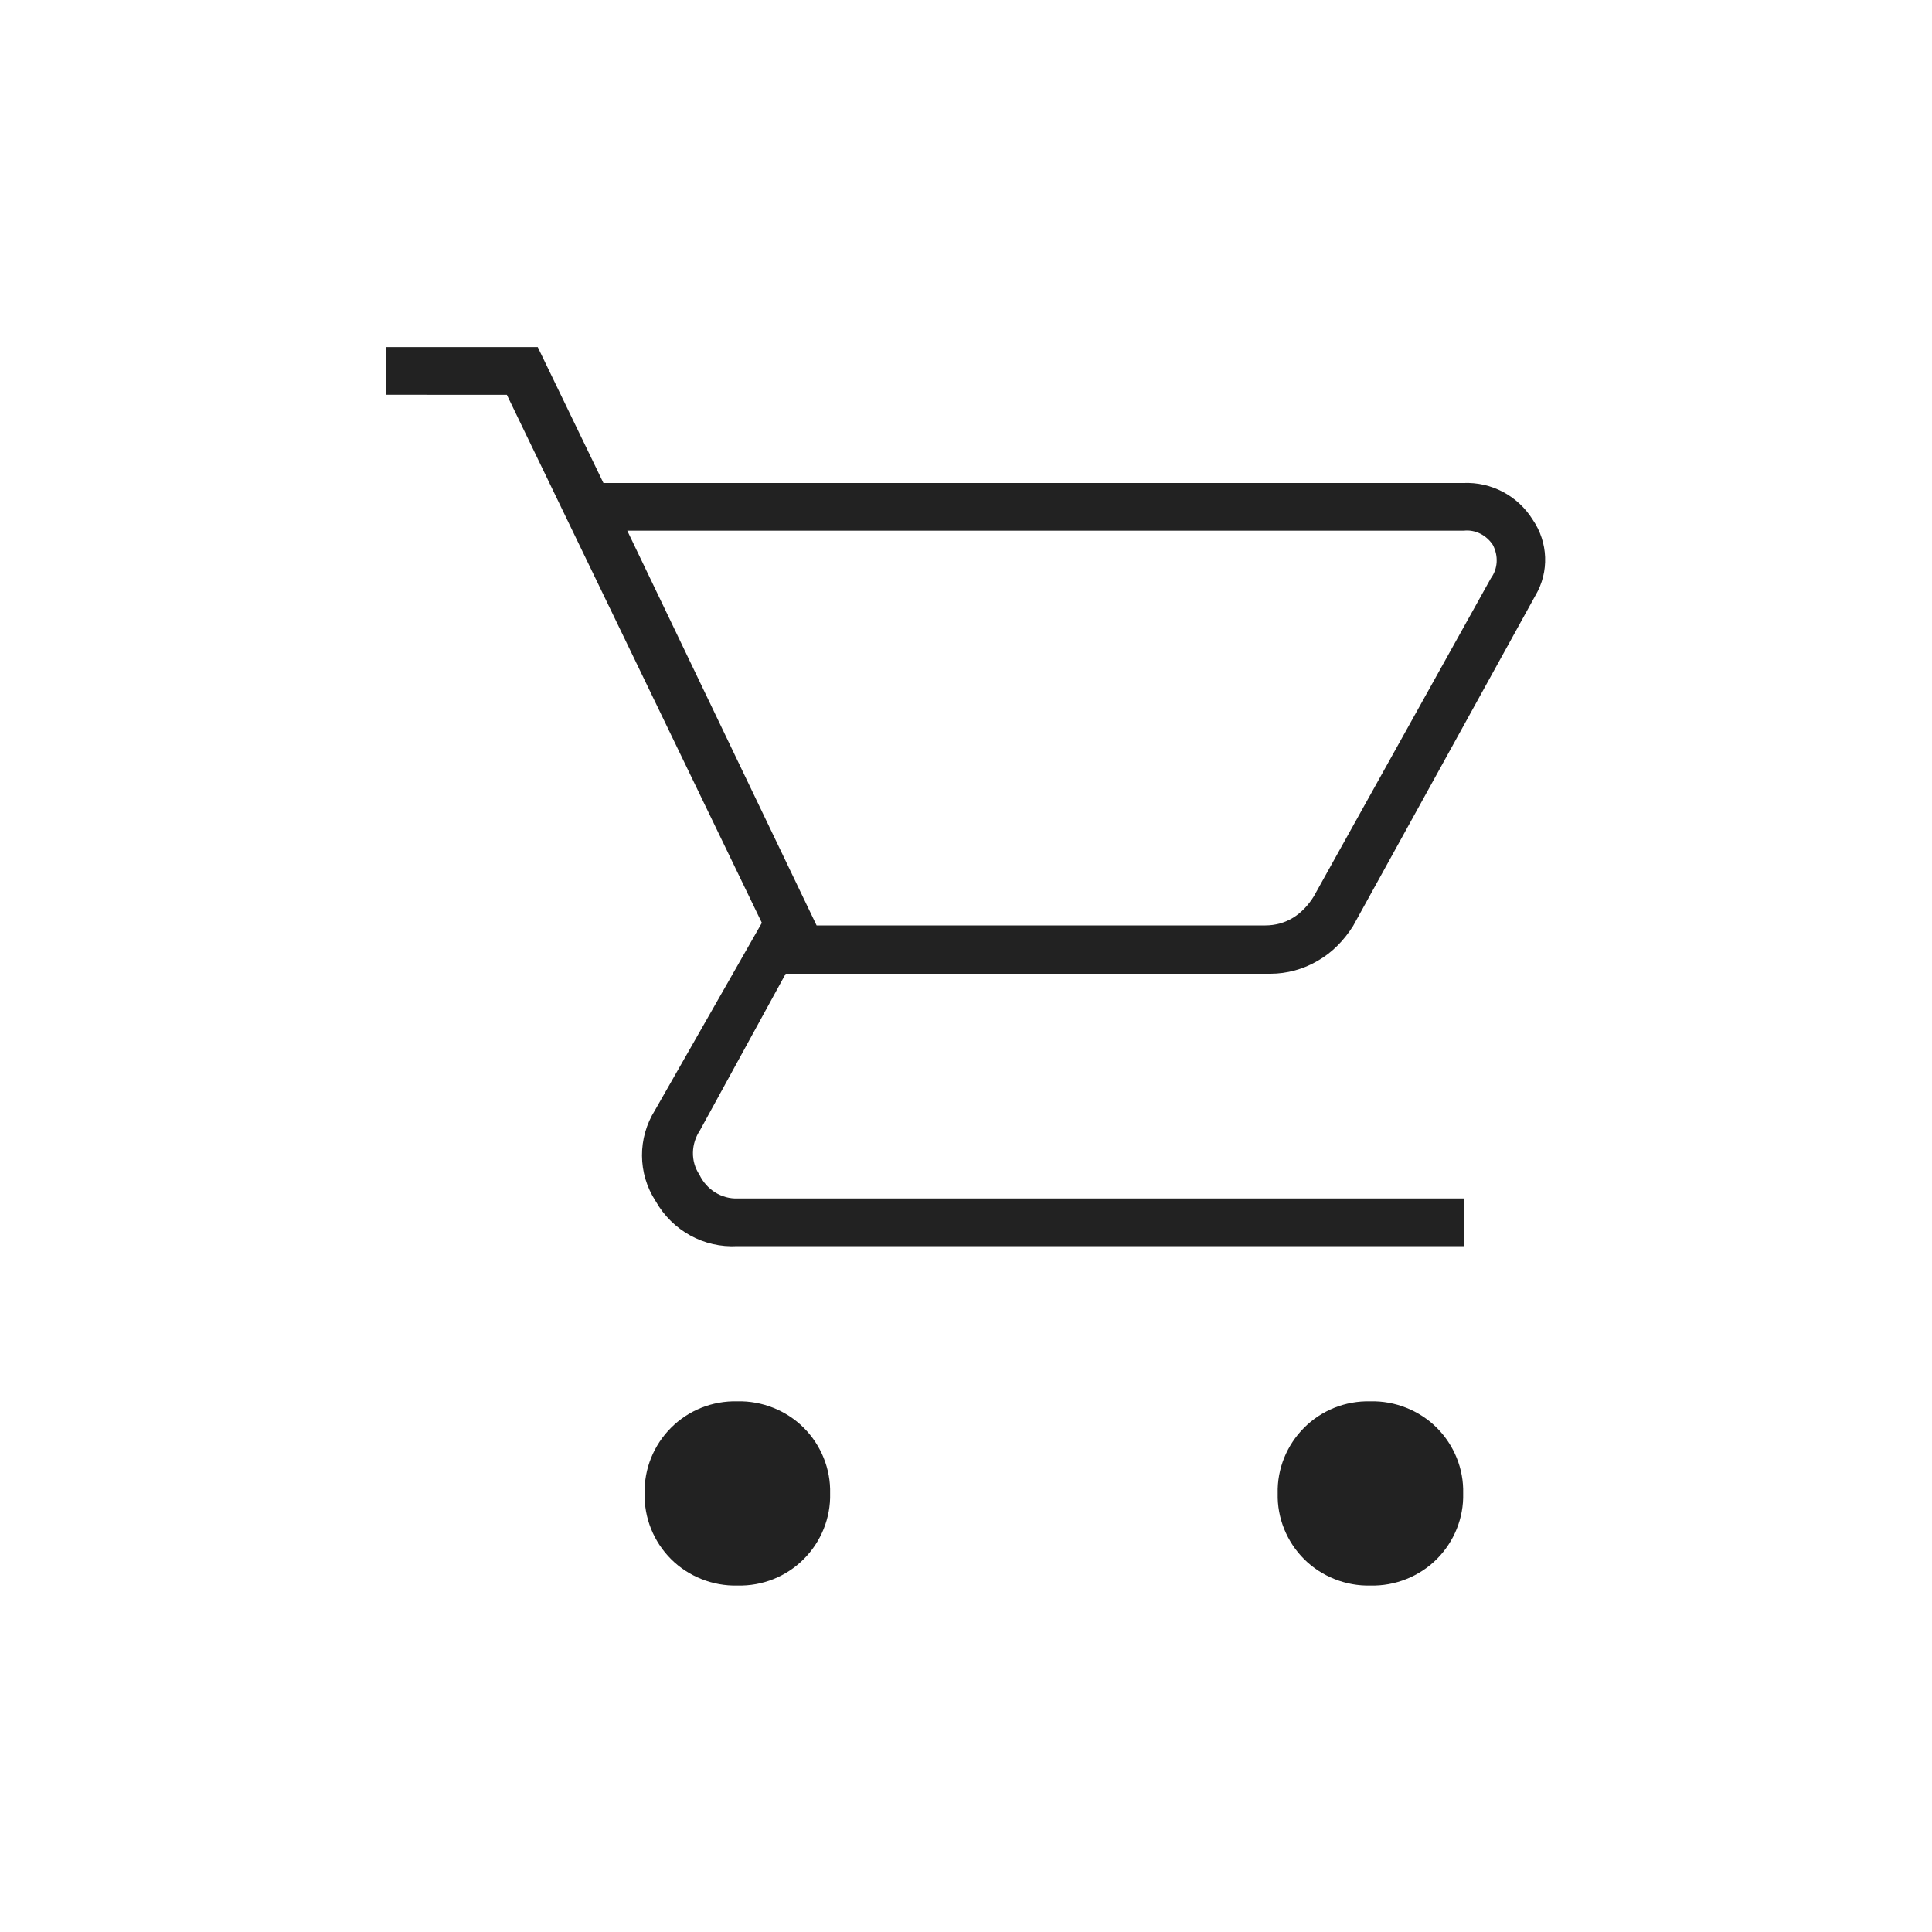 <?xml version="1.0" encoding="utf-8"?>
<!-- Generator: Adobe Illustrator 28.2.0, SVG Export Plug-In . SVG Version: 6.00 Build 0)  -->
<svg version="1.1" id="レイヤー_1" xmlns="http://www.w3.org/2000/svg" xmlns:xlink="http://www.w3.org/1999/xlink" x="0px"
	 y="0px" viewBox="0 0 300 300" style="enable-background:new 0 0 300 300;" xml:space="preserve">
<style type="text/css">
	.st0{fill:#222222;}
</style>
<path id="shopping_cart_FILL0_wght100_GRAD0_opsz24" class="st0" d="M114.5,246.2c-3.8,0.1-7.6-1.4-10.3-4.1
	c-2.7-2.7-4.2-6.4-4.1-10.2c-0.1-3.8,1.4-7.5,4.1-10.2s6.4-4.2,10.3-4.1c3.8-0.1,7.6,1.4,10.3,4.1c2.7,2.7,4.2,6.4,4.1,10.2
	c0.1,3.8-1.4,7.5-4.1,10.2C122.1,244.8,118.4,246.3,114.5,246.2z M212.8,246.2c-3.8,0.1-7.6-1.4-10.3-4.1c-2.7-2.7-4.2-6.4-4.1-10.2
	c-0.1-3.8,1.4-7.5,4.1-10.2c2.7-2.7,6.4-4.2,10.3-4.1c3.8-0.1,7.6,1.4,10.3,4.1c2.7,2.7,4.2,6.4,4.1,10.2c0.1,3.8-1.4,7.5-4.1,10.2
	C220.4,244.8,216.6,246.3,212.8,246.2z M97.4,82.4l29.4,61.3h69.7c1.5,0,3-0.4,4.3-1.2s2.4-2,3.2-3.3l27.5-49.4
	c1.1-1.5,1.2-3.5,0.3-5.2c-1-1.5-2.7-2.4-4.5-2.2H97.4z M93.7,75h133.5c4.4-0.2,8.5,2,10.8,5.7c2.4,3.5,2.6,8.1,0.4,11.8l-28.3,51.3
	c-1.4,2.2-3.2,4.1-5.5,5.4c-2.2,1.3-4.8,2-7.3,2H122l-13.3,24.3c-1.4,2.1-1.5,4.8-0.1,6.9c1.1,2.3,3.4,3.8,6,3.7h112.7v7.4H114.5
	c-5.2,0.3-10.1-2.4-12.7-7c-2.8-4.3-2.8-9.8-0.1-14.1l16.6-29.1l-39.6-82H60v-7.4h23.5L93.7,75z M126.8,143.7L126.8,143.7z"/>
</svg>
